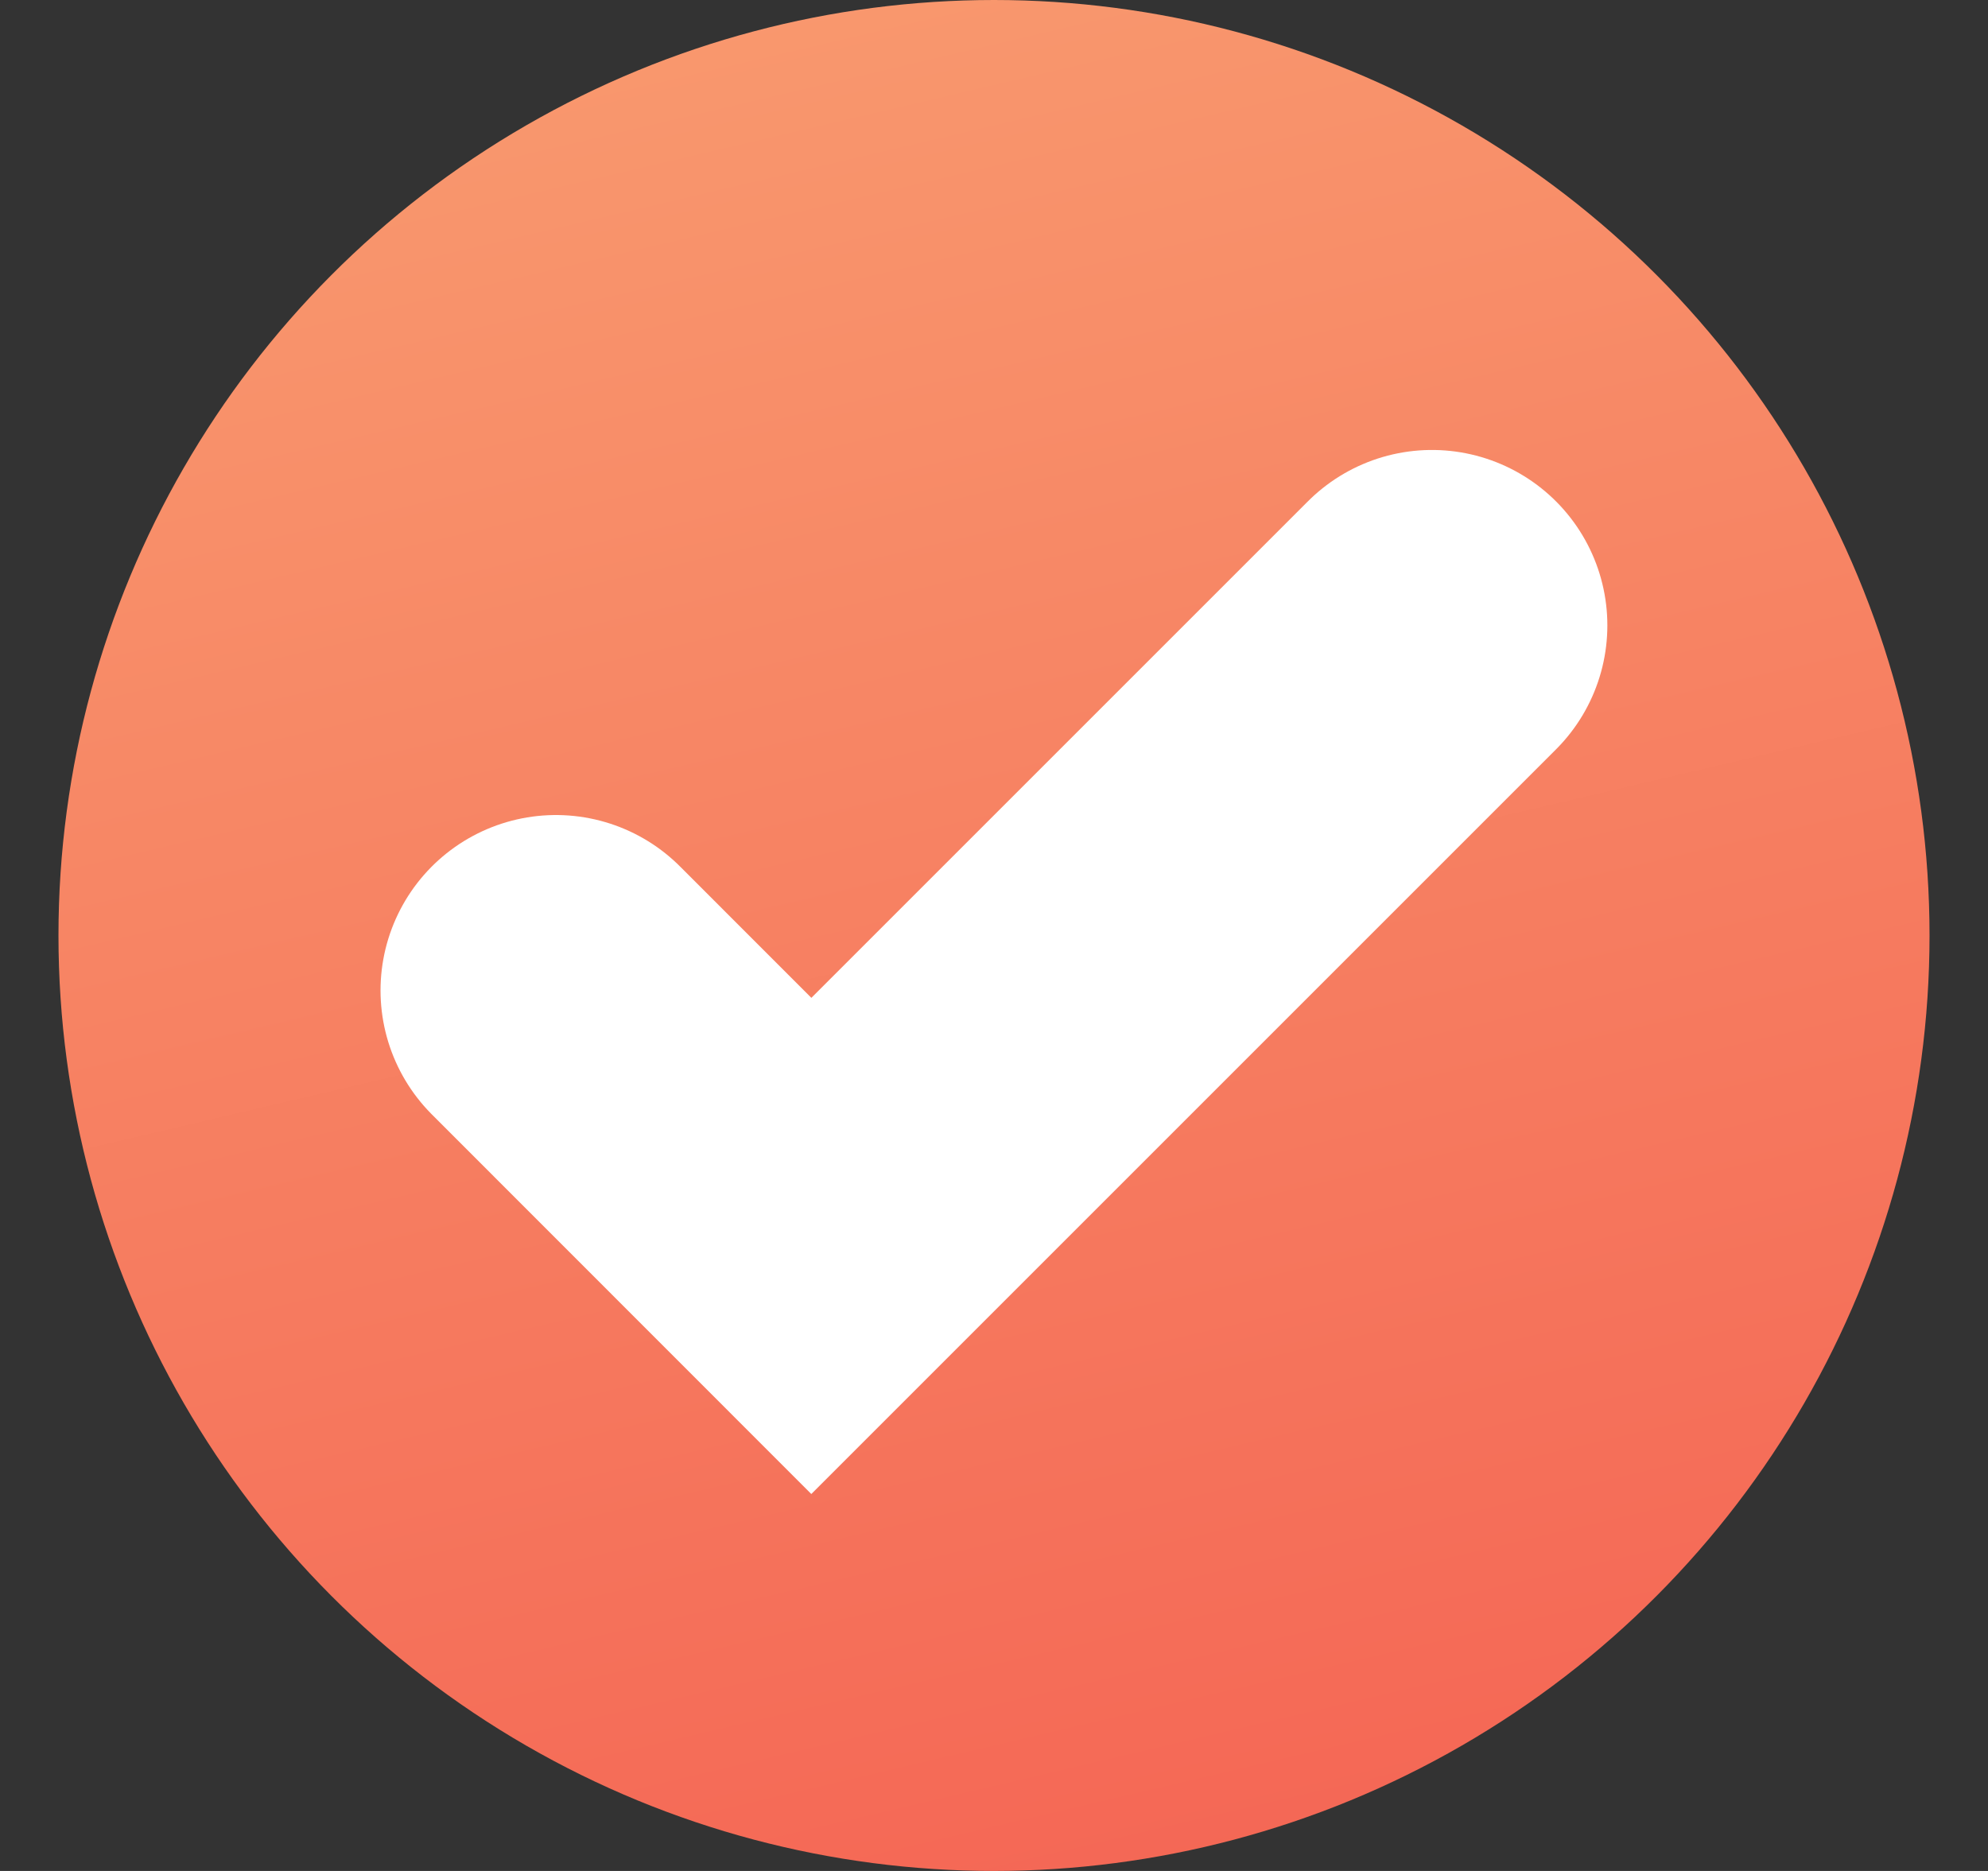 <svg xmlns="http://www.w3.org/2000/svg" width="17" height="16" viewBox="0 0 17 16" fill="none">
    <rect x="0" y="0" width="17" height="16" fill="#333333" stroke="none"/>
    <circle cx="8.5" cy="8" r="8" fill="url(#paint0_linear_35412_76746)"/>
    <path d="M4.754 8.47L6.938 10.655L12.245 5.348" stroke="white" stroke-width="3" stroke-linecap="round"/>
    <defs>
        <linearGradient id="paint0_linear_35412_76746" x1="-2.016" y1="0.591" x2="2.382" y2="19.316" gradientUnits="userSpaceOnUse">
            <stop stop-color="#F99C70"/>
            <stop offset="1" stop-color="#F46353"/>
        </linearGradient>
    </defs>
</svg>
